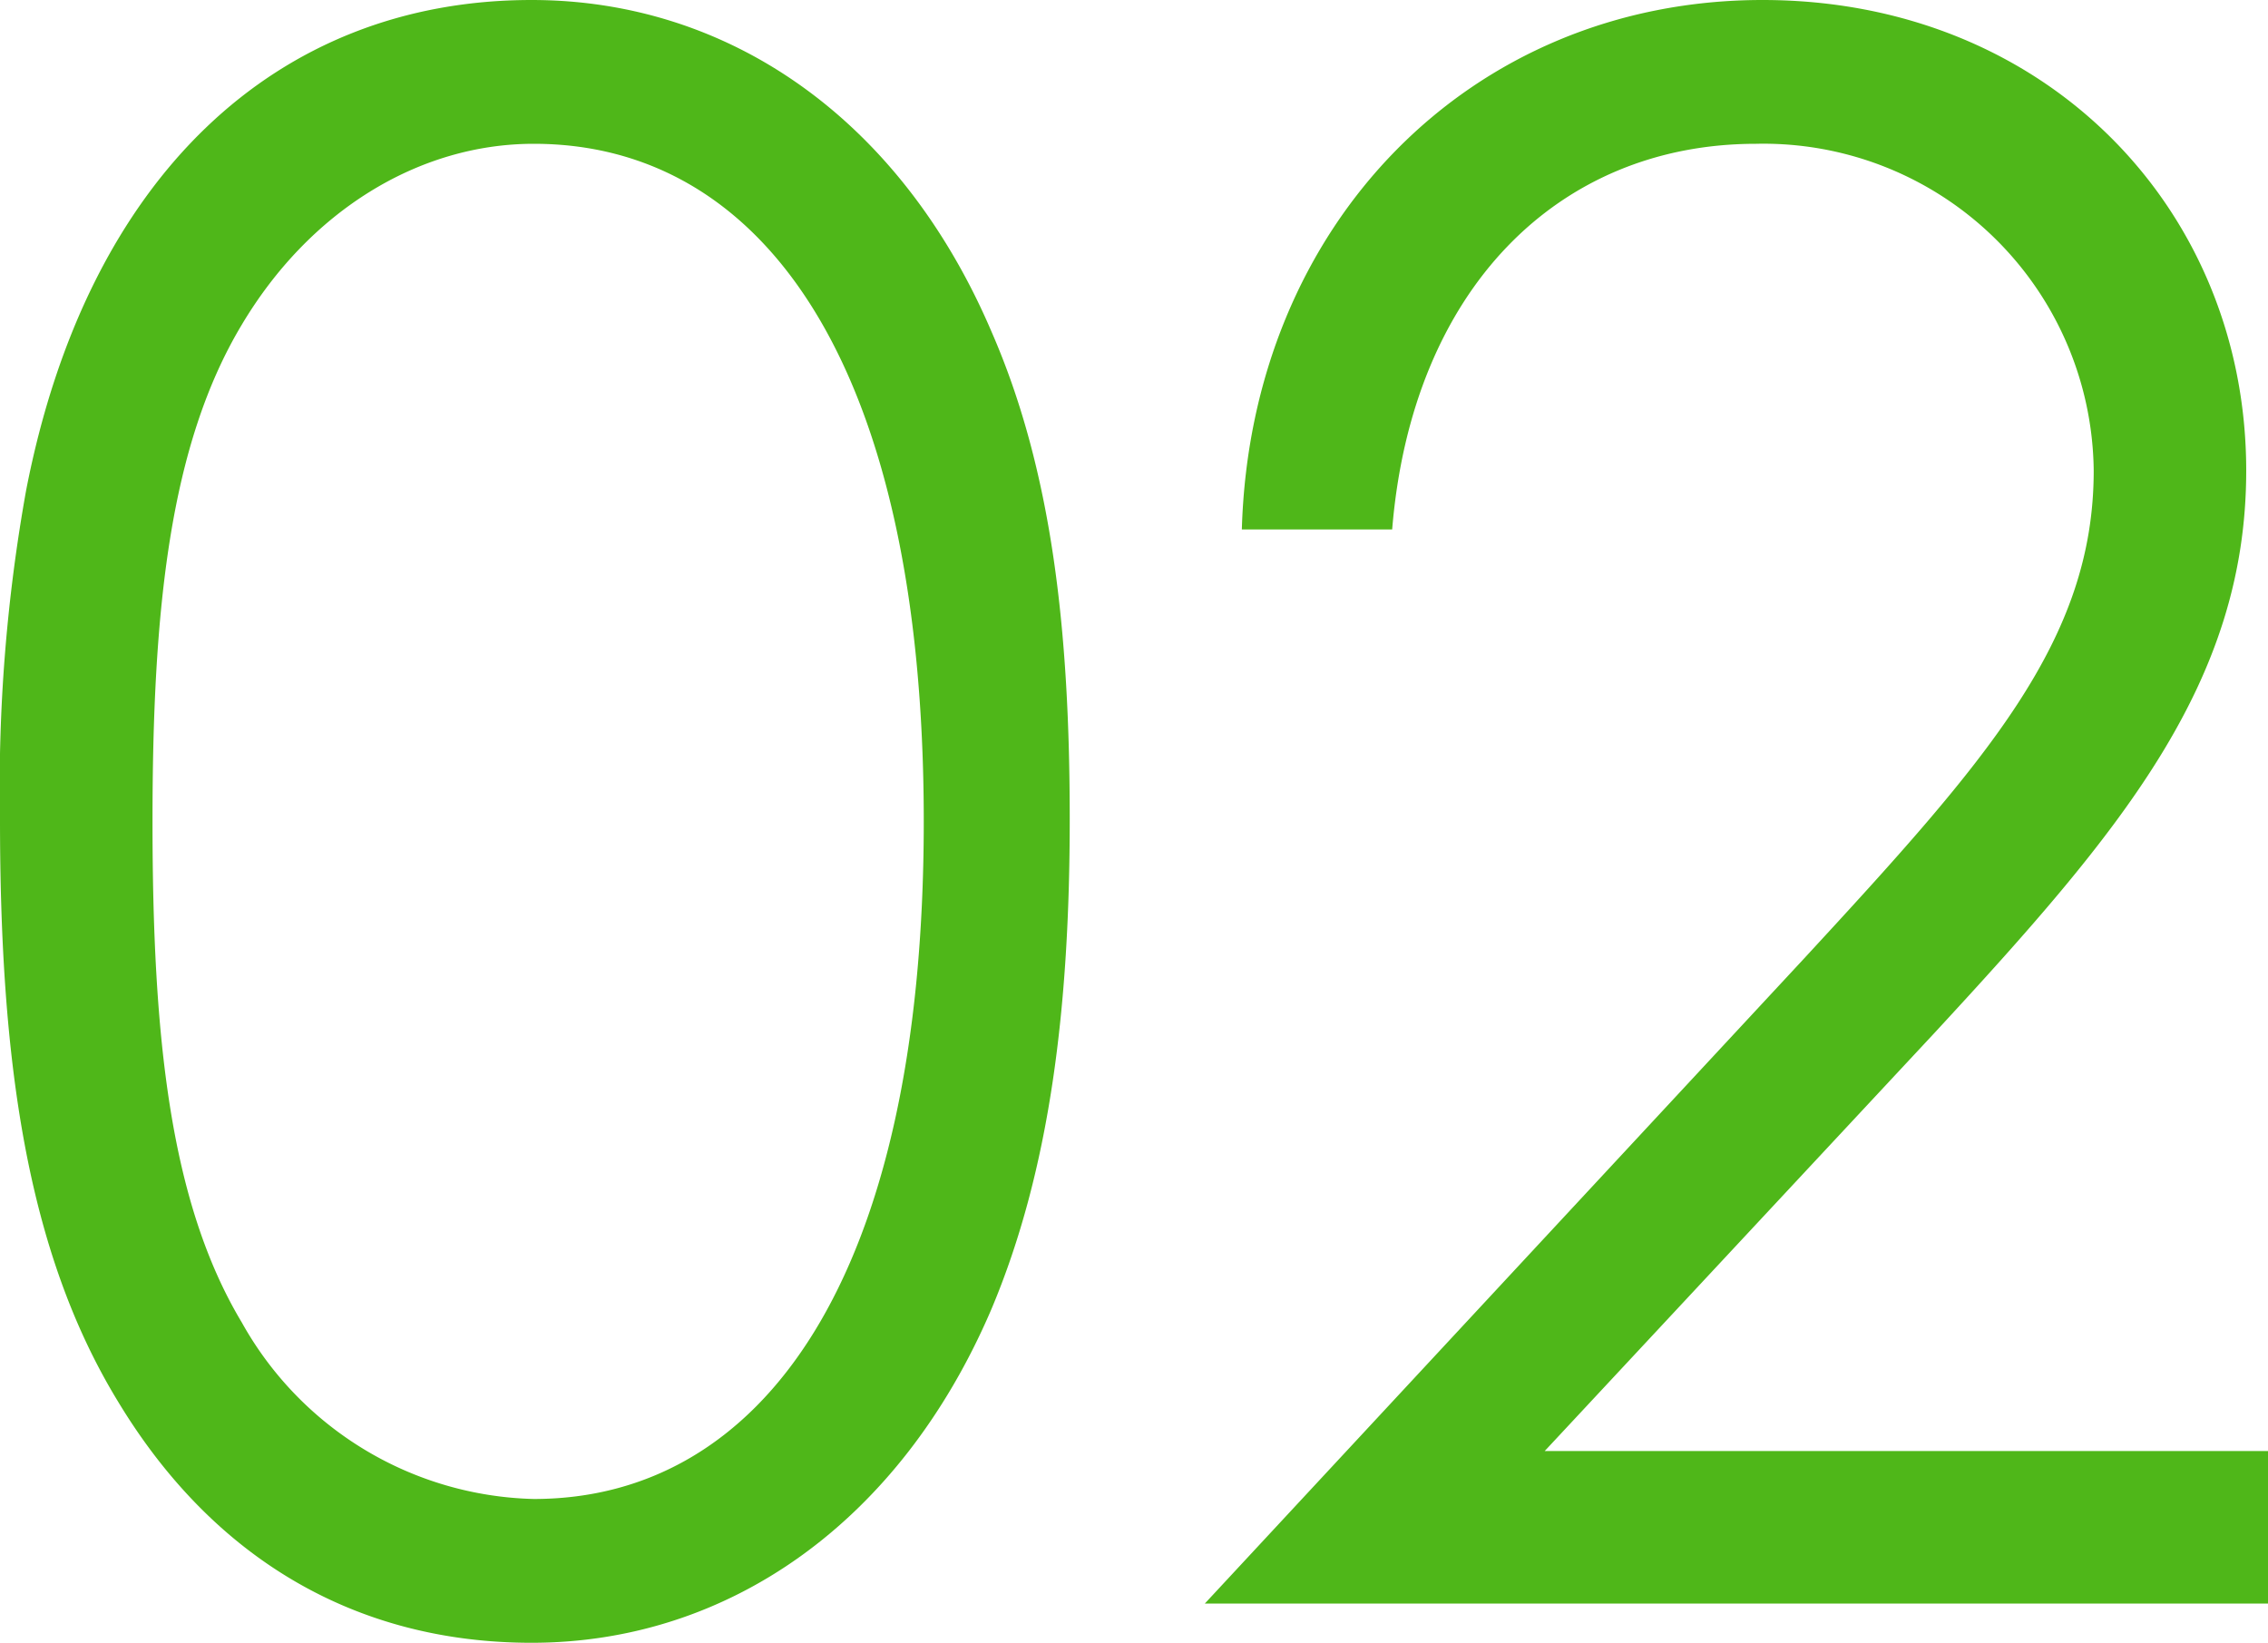 <svg xmlns="http://www.w3.org/2000/svg" width="83.28" height="60.32" viewBox="0 0 83.28 60.32">
  <path id="パス_1268" data-name="パス 1268" d="M2.48-28.8c0,8.8.96,15.84,4.32,21.36C10.32-1.6,15.6,1.44,22,1.44c7.2,0,13.52-4.4,16.88-12.24,2.16-5.12,2.88-11.12,2.88-18s-.64-12.8-2.88-17.92C35.52-54.56,29.2-58.88,22-58.88c-9.36,0-16.32,6.48-18.56,18A61.528,61.528,0,0,0,2.48-28.8Zm5.6.08c0-7.84.64-13.84,3.28-18.24,2.48-4.16,6.48-6.64,10.72-6.64,8.4,0,14.32,8.08,14.32,24.88,0,16.88-6,24.88-14.32,24.88a12.62,12.62,0,0,1-10.72-6.48C8.72-14.72,8.08-20.8,8.08-28.72ZM46.72,0H85.76V-5.6H59.2L73.52-20.96c6.8-7.36,11.44-12.8,11.44-20.64,0-9.6-7.36-17.28-17.76-17.28-10.72,0-18.8,8.24-19.12,19.44H53.6c.72-8.8,6.08-14.16,13.36-14.16a12.127,12.127,0,0,1,12.4,12c0,6.24-3.92,10.64-10.64,17.92Z" transform="translate(-2.48 58.88)" fill="#4fb719"/>
</svg>
